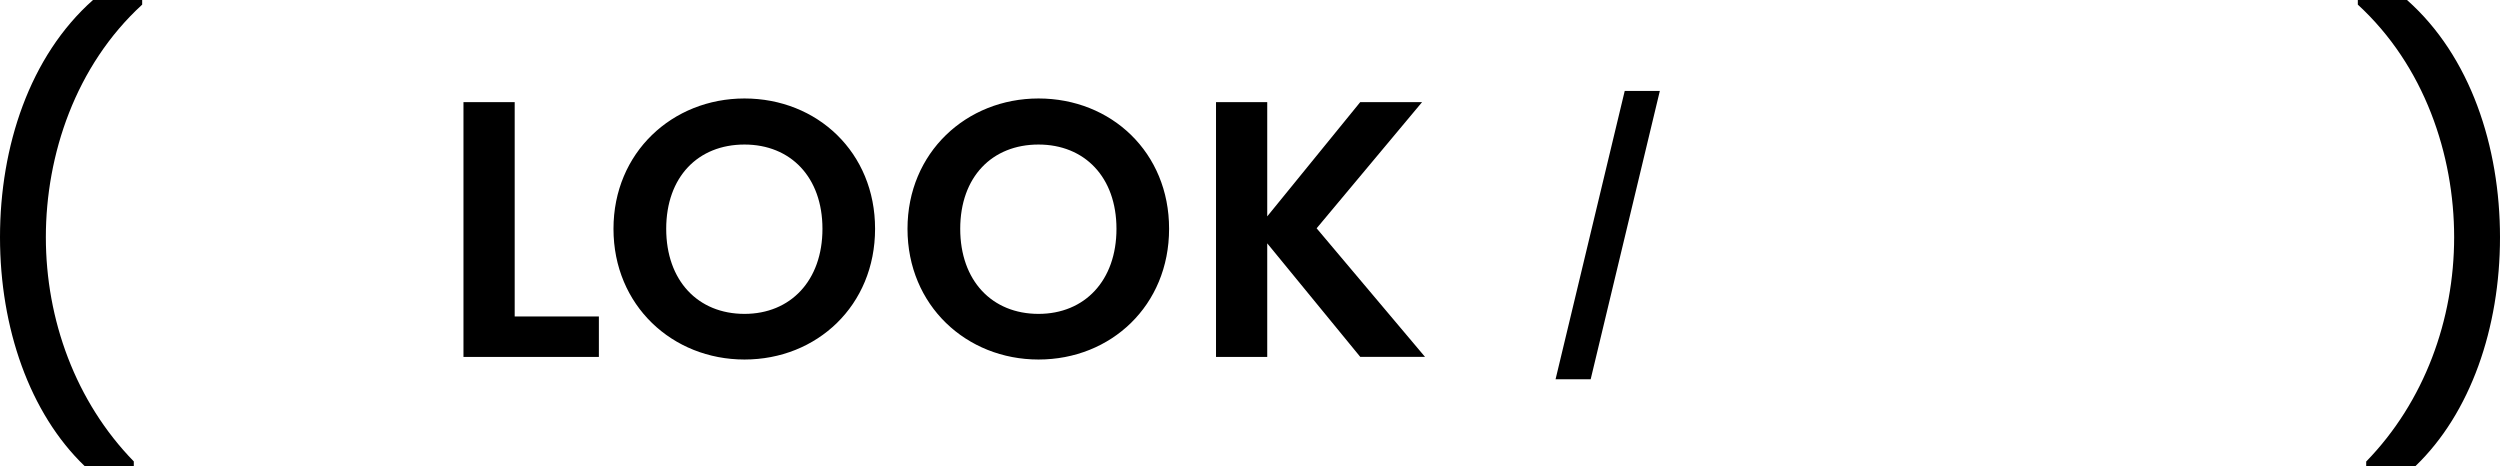 <?xml version="1.0" encoding="utf-8"?>
<!-- Generator: Adobe Illustrator 27.4.1, SVG Export Plug-In . SVG Version: 6.00 Build 0)  -->
<svg version="1.1" id="&#x30EC;&#x30A4;&#x30E4;&#x30FC;_1" xmlns="http://www.w3.org/2000/svg" xmlns:xlink="http://www.w3.org/1999/xlink" x="0px" y="0px" width="232.81" height="43.4" viewbox="0 0 232.81 43.4" enable-background="new 0 0 232.81 43.4" xml:space="preserve">
<g>
	<g>
		<path d="M47.93,9.51h-4.77v23.73h12.61v-3.77h-7.84V9.51z M69.33,9.17c-6.71,0-12.2,5.03-12.2,12.14c0,7.14,5.49,12.17,12.2,12.17
			c6.75,0,12.16-5.03,12.16-12.17C81.5,14.2,76.11,9.17,69.33,9.17z M69.33,29.23c-4.33,0-7.29-3.09-7.29-7.92
			c0-4.83,2.96-7.85,7.29-7.85c4.29,0,7.26,3.03,7.26,7.85C76.59,26.13,73.62,29.23,69.33,29.23z M96.71,9.17
			c-6.71,0-12.2,5.03-12.2,12.14c0,7.14,5.49,12.17,12.2,12.17c6.75,0,12.16-5.03,12.16-12.17C108.88,14.2,103.49,9.17,96.71,9.17z
			 M96.71,29.23c-4.33,0-7.29-3.09-7.29-7.92c0-4.83,2.96-7.85,7.29-7.85c4.29,0,7.26,3.03,7.26,7.85
			C103.97,26.13,101.01,29.23,96.71,29.23z M132.43,9.51h-5.76l-8.66,10.64V9.51h-4.77v23.73h4.77V22.66l8.66,10.57h6.03
			l-10.09-11.97L132.43,9.51z M144.86,35.32h3.27l6.44-26.85h-3.27L144.86,35.32z M224.15,0h-4.58v0.43
			c6.21,5.7,8.97,13.99,8.97,21.66s-2.76,15.31-8.19,20.89v0.43h4.58c5.13-4.92,7.88-12.87,7.88-21.31S230.06,5.23,224.15,0z
			 M0,22.09c0,8.45,2.76,16.39,7.88,21.31h4.58v-0.43C7.03,37.4,4.27,29.76,4.27,22.09S7.03,6.12,13.24,0.43V0H8.66
			C2.76,5.23,0,13.64,0,22.09z"/>
	</g>
</g>
</svg>
